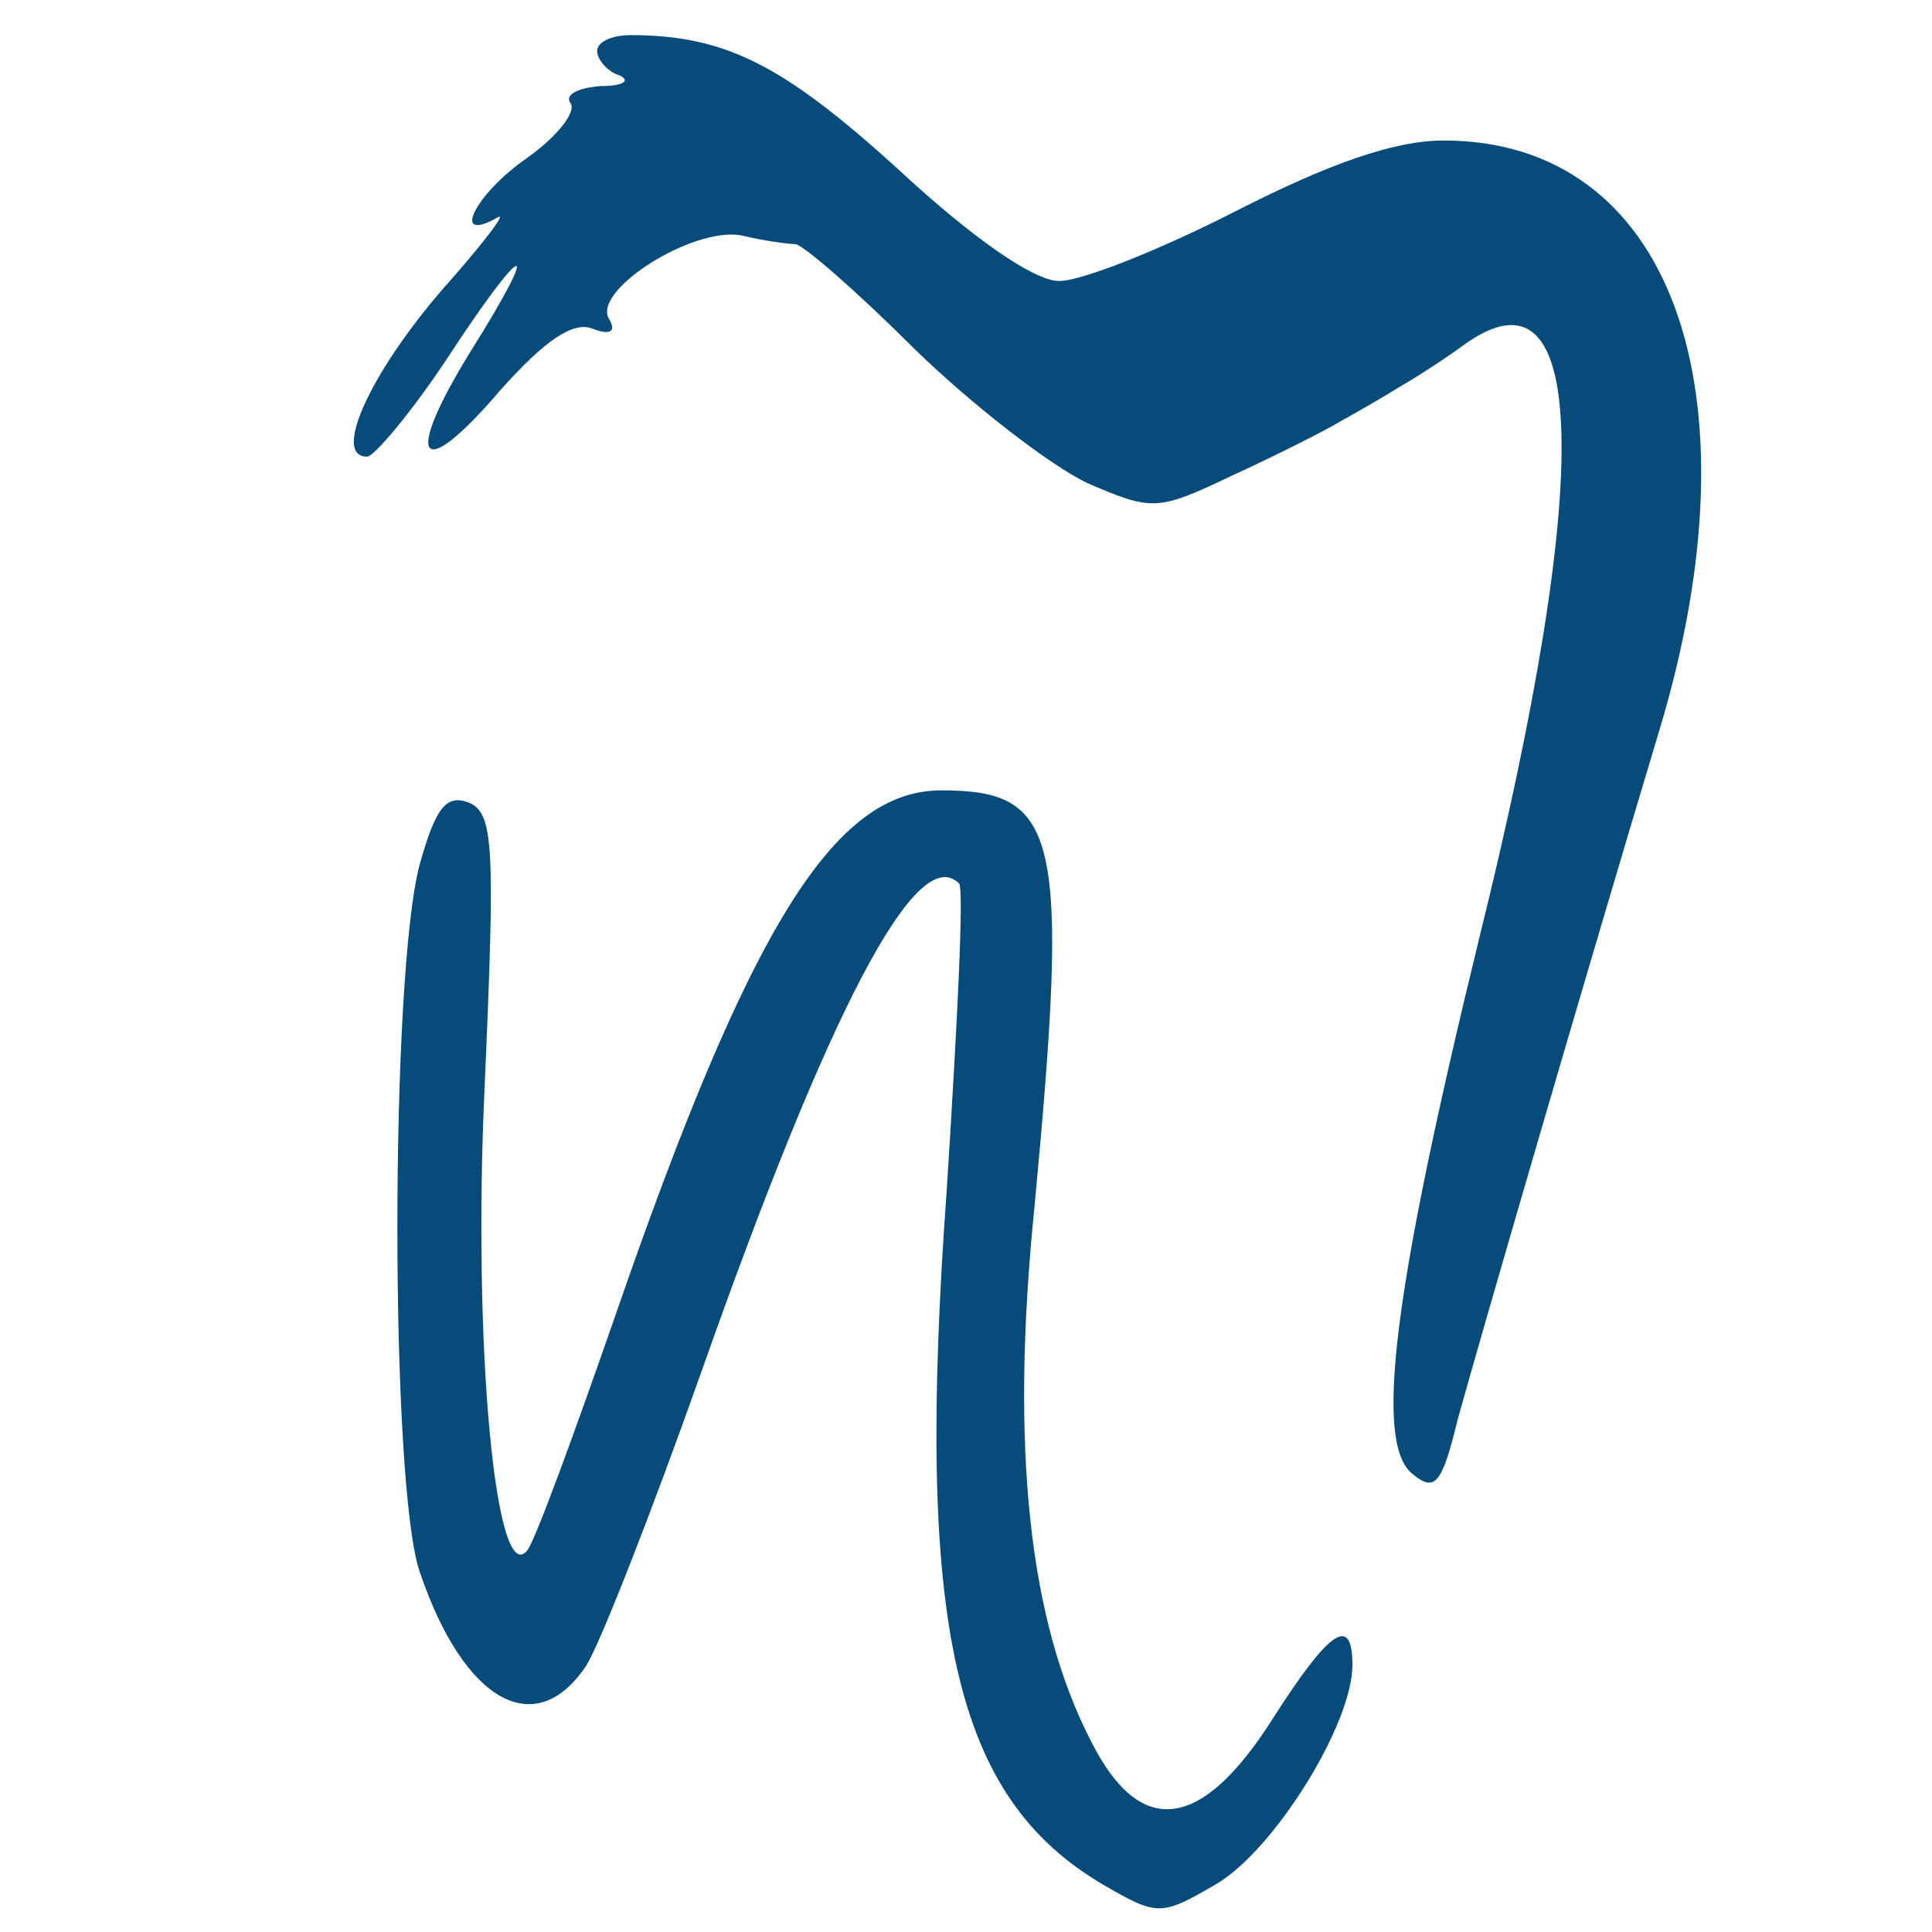 <svg version="1.0" xmlns="http://www.w3.org/2000/svg"
 width="110pt" height="110pt" viewBox="0 0 110 110"
 preserveAspectRatio="xMidYMid meet">
<g transform="translate(0,110) scale(0.1,-0.1)"
fill="#064b79" stroke="none">
<path d="M340 1071 c0 -5 6 -12 13 -14 6 -3 2 -6 -11 -6 -13 -1 -21 -5 -17
-10 3 -5 -8 -19 -25 -31 -29 -20 -44 -49 -17 -34 6 4 -5 -11 -26 -35 -44 -49
-69 -101 -48 -101 4 0 25 25 45 55 45 69 56 72 14 5 -39 -63 -29 -76 17 -22
25 28 41 39 52 35 10 -4 14 -2 10 5 -11 16 47 53 75 48 12 -3 27 -5 31 -5 5
-1 35 -27 68 -60 33 -32 77 -66 98 -76 37 -16 40 -16 82 4 24 11 52 25 62 31
9 5 23 13 31 18 7 4 25 15 40 26 70 50 74 -73 8 -339 -48 -197 -60 -286 -38
-304 13 -11 17 -6 26 31 13 47 72 250 115 393 58 193 6 335 -123 335 -28 0
-65 -13 -118 -40 -43 -22 -88 -40 -101 -40 -14 0 -49 24 -92 64 -65 59 -98 76
-152 76 -11 0 -19 -4 -19 -9z"/>
<path d="M239 608 c-17 -63 -17 -354 0 -403 25 -74 66 -97 95 -53 8 13 37 87
65 166 73 207 123 303 147 279 3 -2 -1 -81 -7 -175 -18 -248 4 -345 89 -395
31 -18 33 -18 64 0 33 19 78 91 78 125 0 29 -13 20 -45 -30 -41 -65 -76 -69
-104 -13 -35 68 -46 166 -32 304 20 212 14 237 -53 237 -61 0 -109 -77 -186
-300 -24 -69 -46 -129 -50 -133 -18 -21 -31 118 -24 266 6 136 5 154 -9 160
-13 5 -19 -3 -28 -35z"/>
</g>
</svg>
